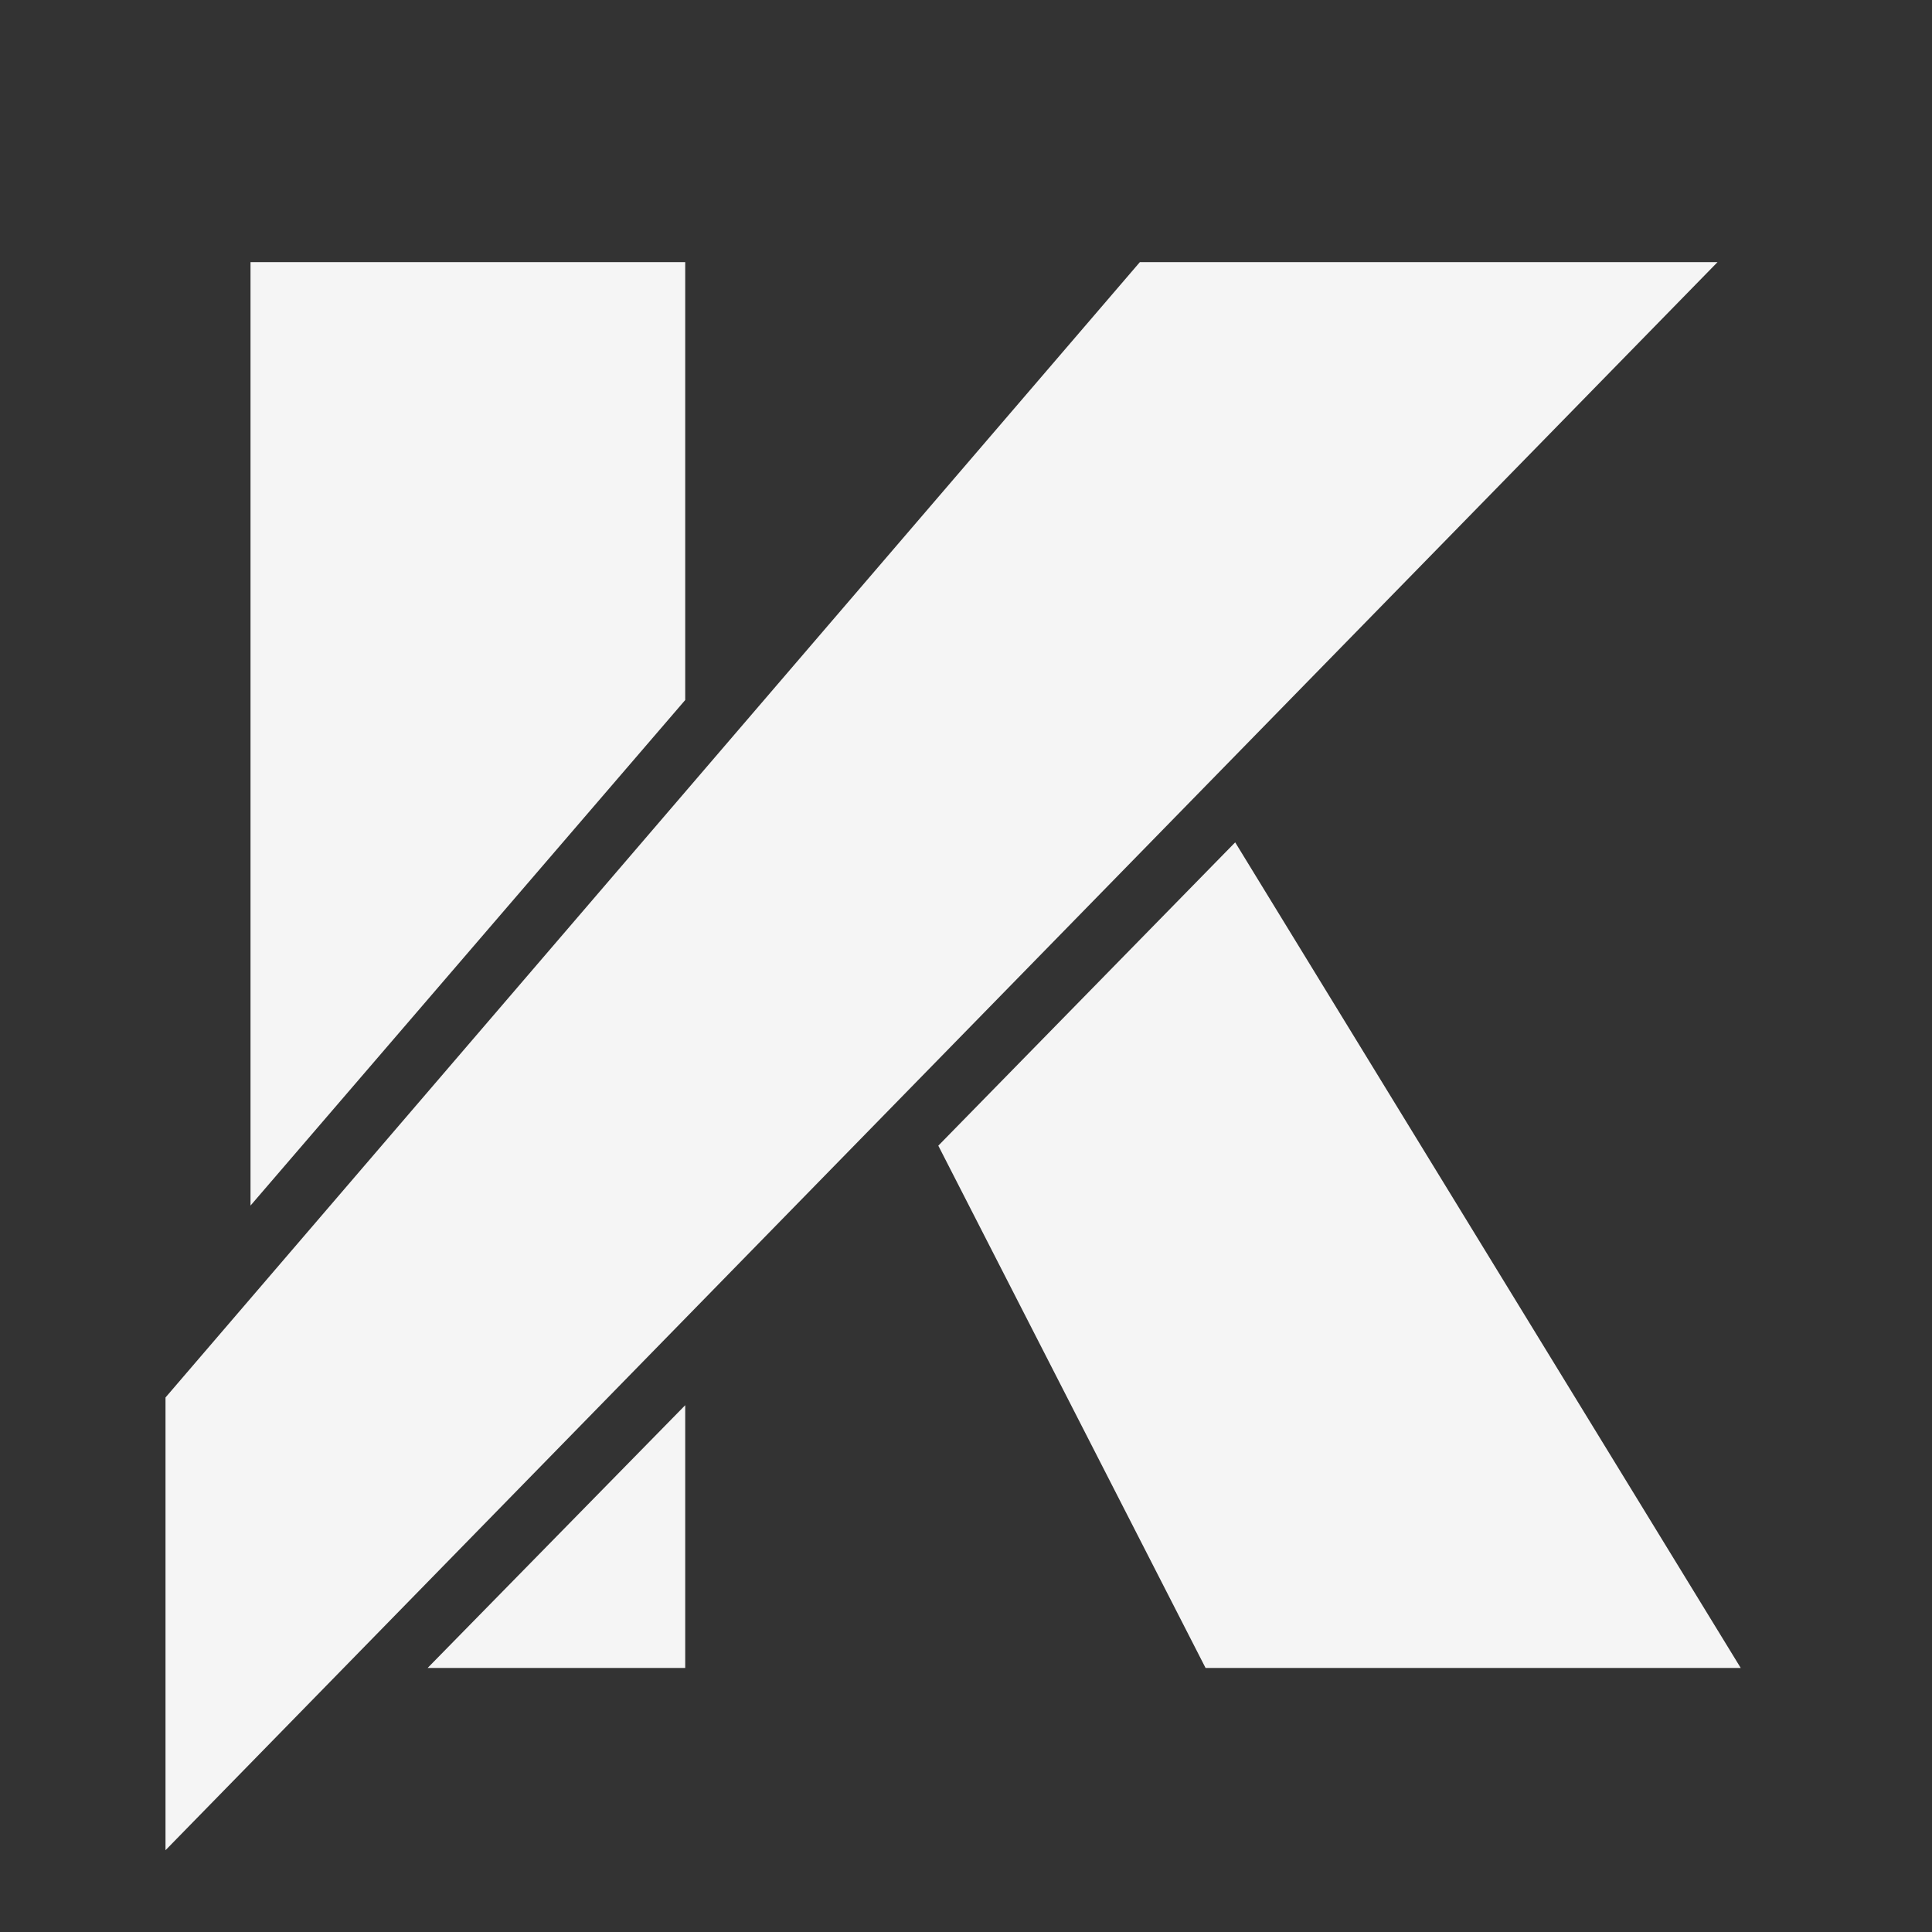 <?xml version="1.0" encoding="UTF-8"?>
<svg xmlns="http://www.w3.org/2000/svg" version="1.1" viewBox="0 0 30 30">
  <rect x="0" y="0" width="30" height="30" fill="#333333" stroke="none"/>
  <defs>
    <style>
      .cls-1 {
        fill: none;
      }

      .cls-2 {
        fill: #f5f5f5;
      }
    </style>
  </defs>
  <!-- Generator: Adobe Illustrator 28.7.1, SVG Export Plug-In . SVG Version: 1.2.0 Build 142)  -->
  <g>
    <g id="_レイヤー_1" data-name="レイヤー_1">
      <g>
        <polygon class="cls-2" points="26.67 4.07 2.57 28.73 2.57 21.7 17.7 4.07 26.67 4.07"/>
        <g>
          <polygon class="cls-2" points="18.72 25.9 27.03 25.9 19.18 13.08 14.57 17.79 18.72 25.9"/>
          <polygon class="cls-2" points="10.64 25.9 10.64 21.82 6.64 25.9 10.64 25.9"/>
          <polygon class="cls-2" points="10.64 4.07 3.89 4.07 3.89 18.72 10.64 10.87 10.64 4.07"/>
        </g>
      </g>
      <rect class="cls-1" width="30" height="30"/>
    </g>
  </g>
</svg>